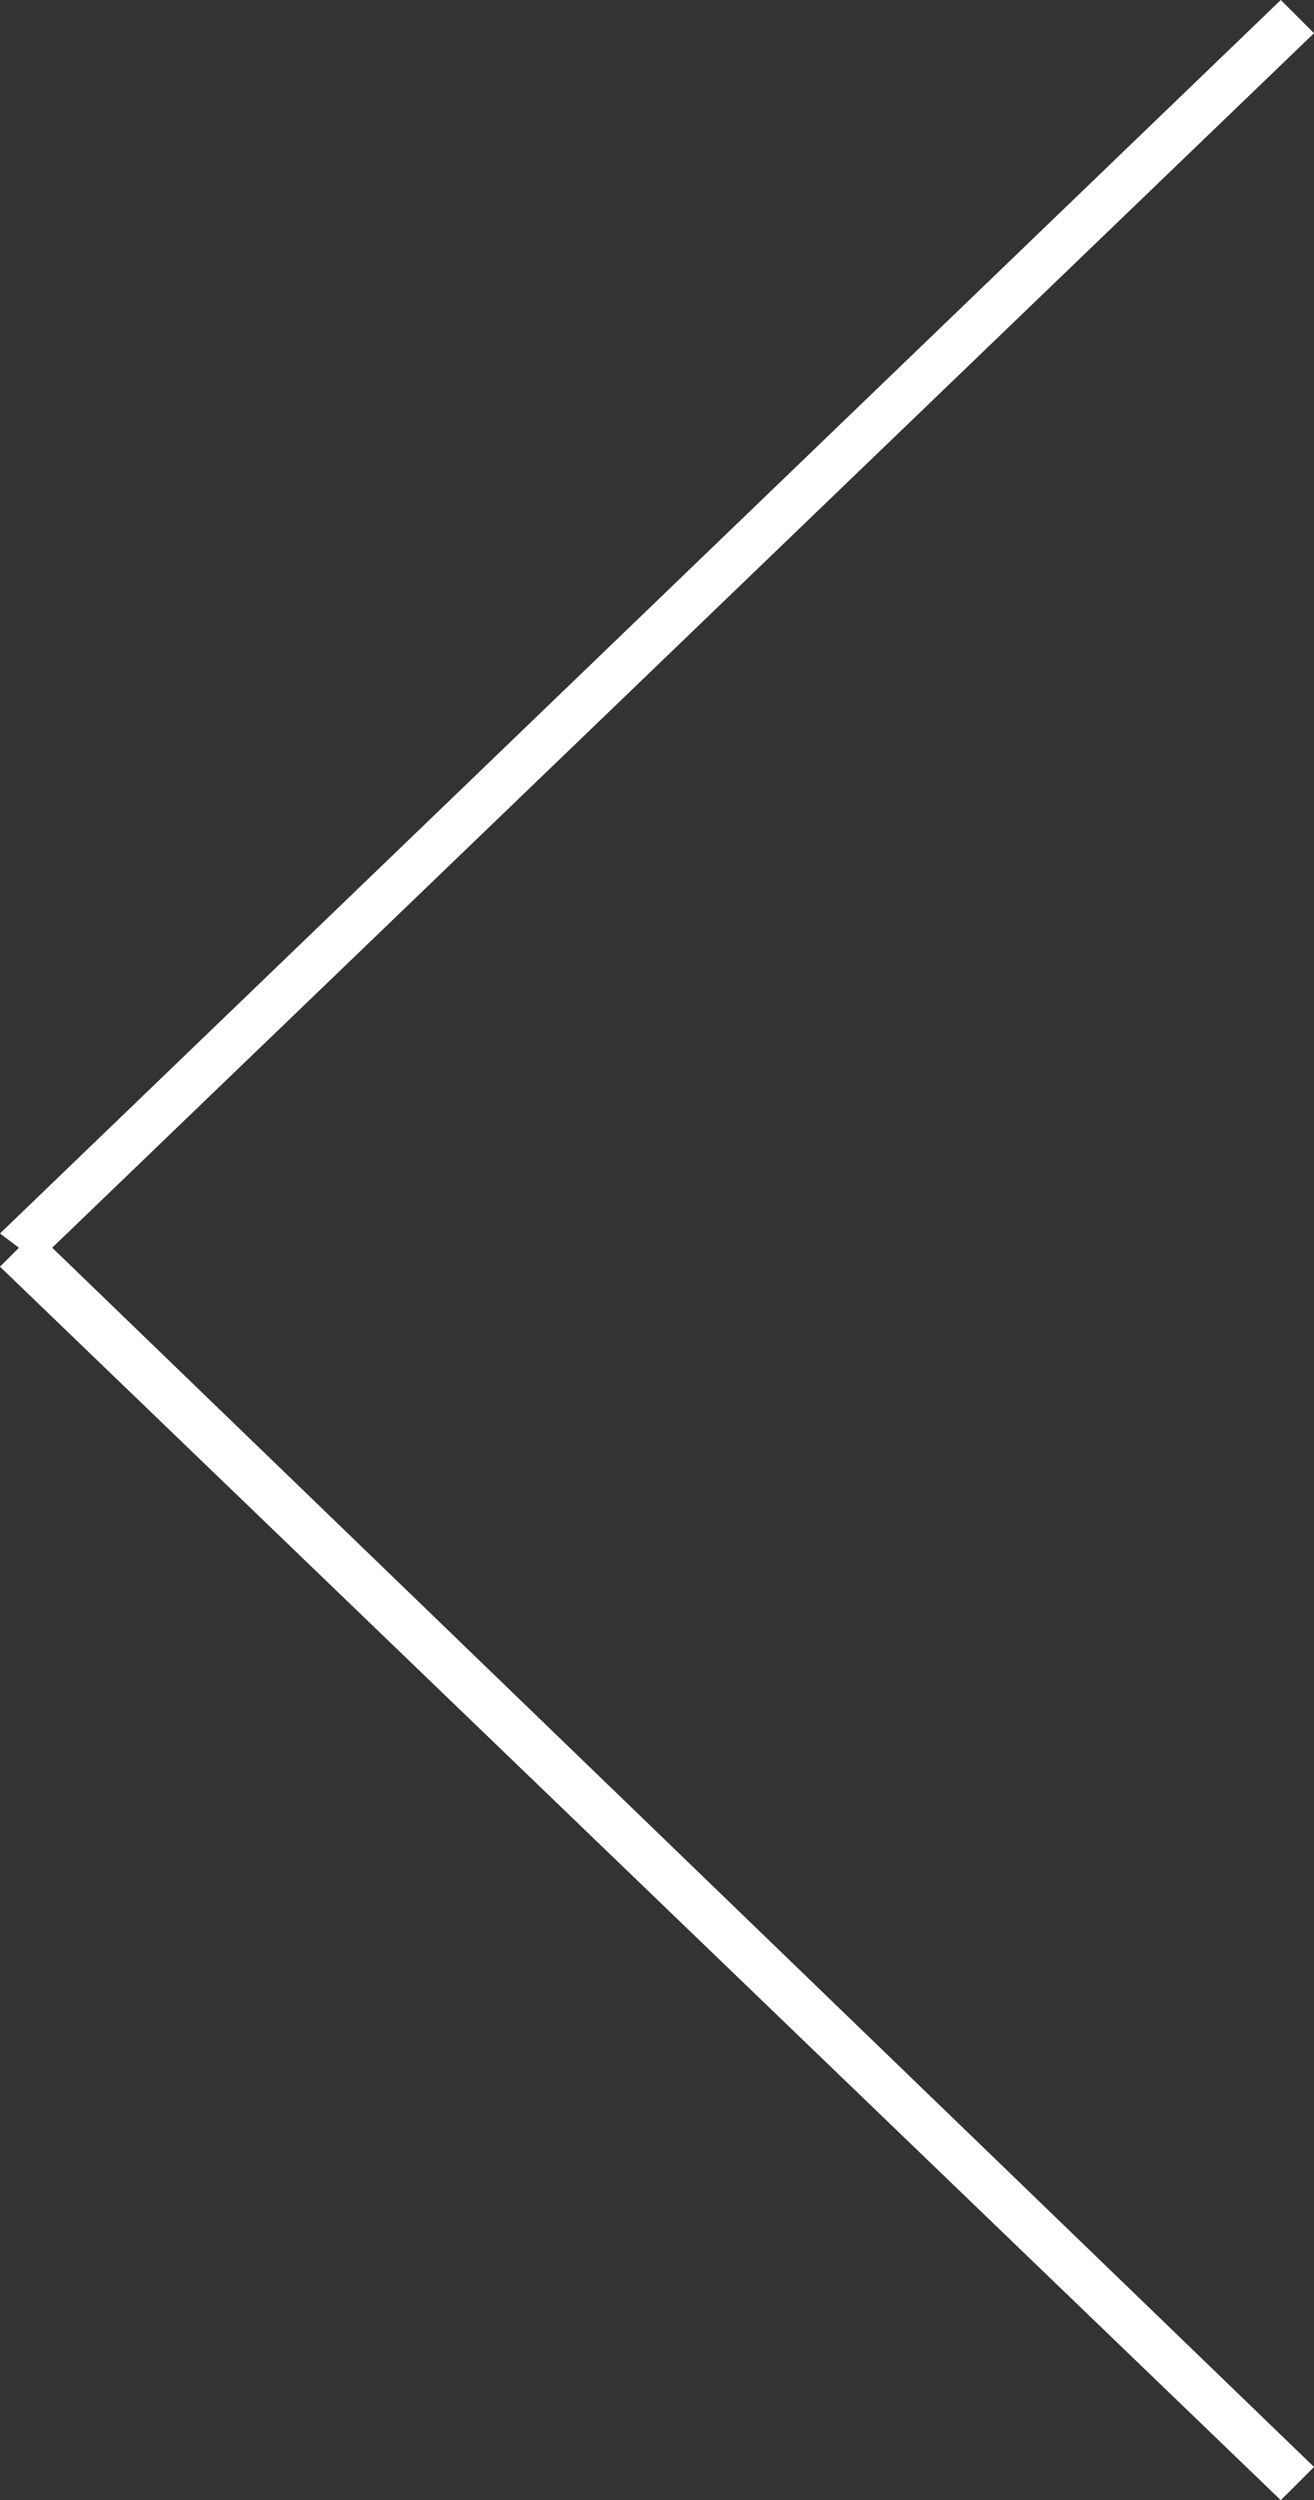 <?xml version="1.0" encoding="utf-8"?>
<!-- Generator: Adobe Illustrator 23.1.1, SVG Export Plug-In . SVG Version: 6.00 Build 0)  -->
<svg version="1.1" id="Calque_1" xmlns="http://www.w3.org/2000/svg" xmlns:xlink="http://www.w3.org/1999/xlink" x="0px" y="0px"
	 viewBox="0 0 27.7 52.7" style="enable-background:new 0 0 27.7 52.7;" xml:space="preserve">
<rect x="0" y="0" width="27.7" height="52.7" fill="#333333" stroke="none"/>
<style type="text/css">
	.st0{fill:#fff;}
</style>
<polygon class="st0" points="0,26.7 27,52.7 27.7,52 1.1,26.3 27.7,0.7 27,0 0,26 0.4,26.3 "/>
</svg>
